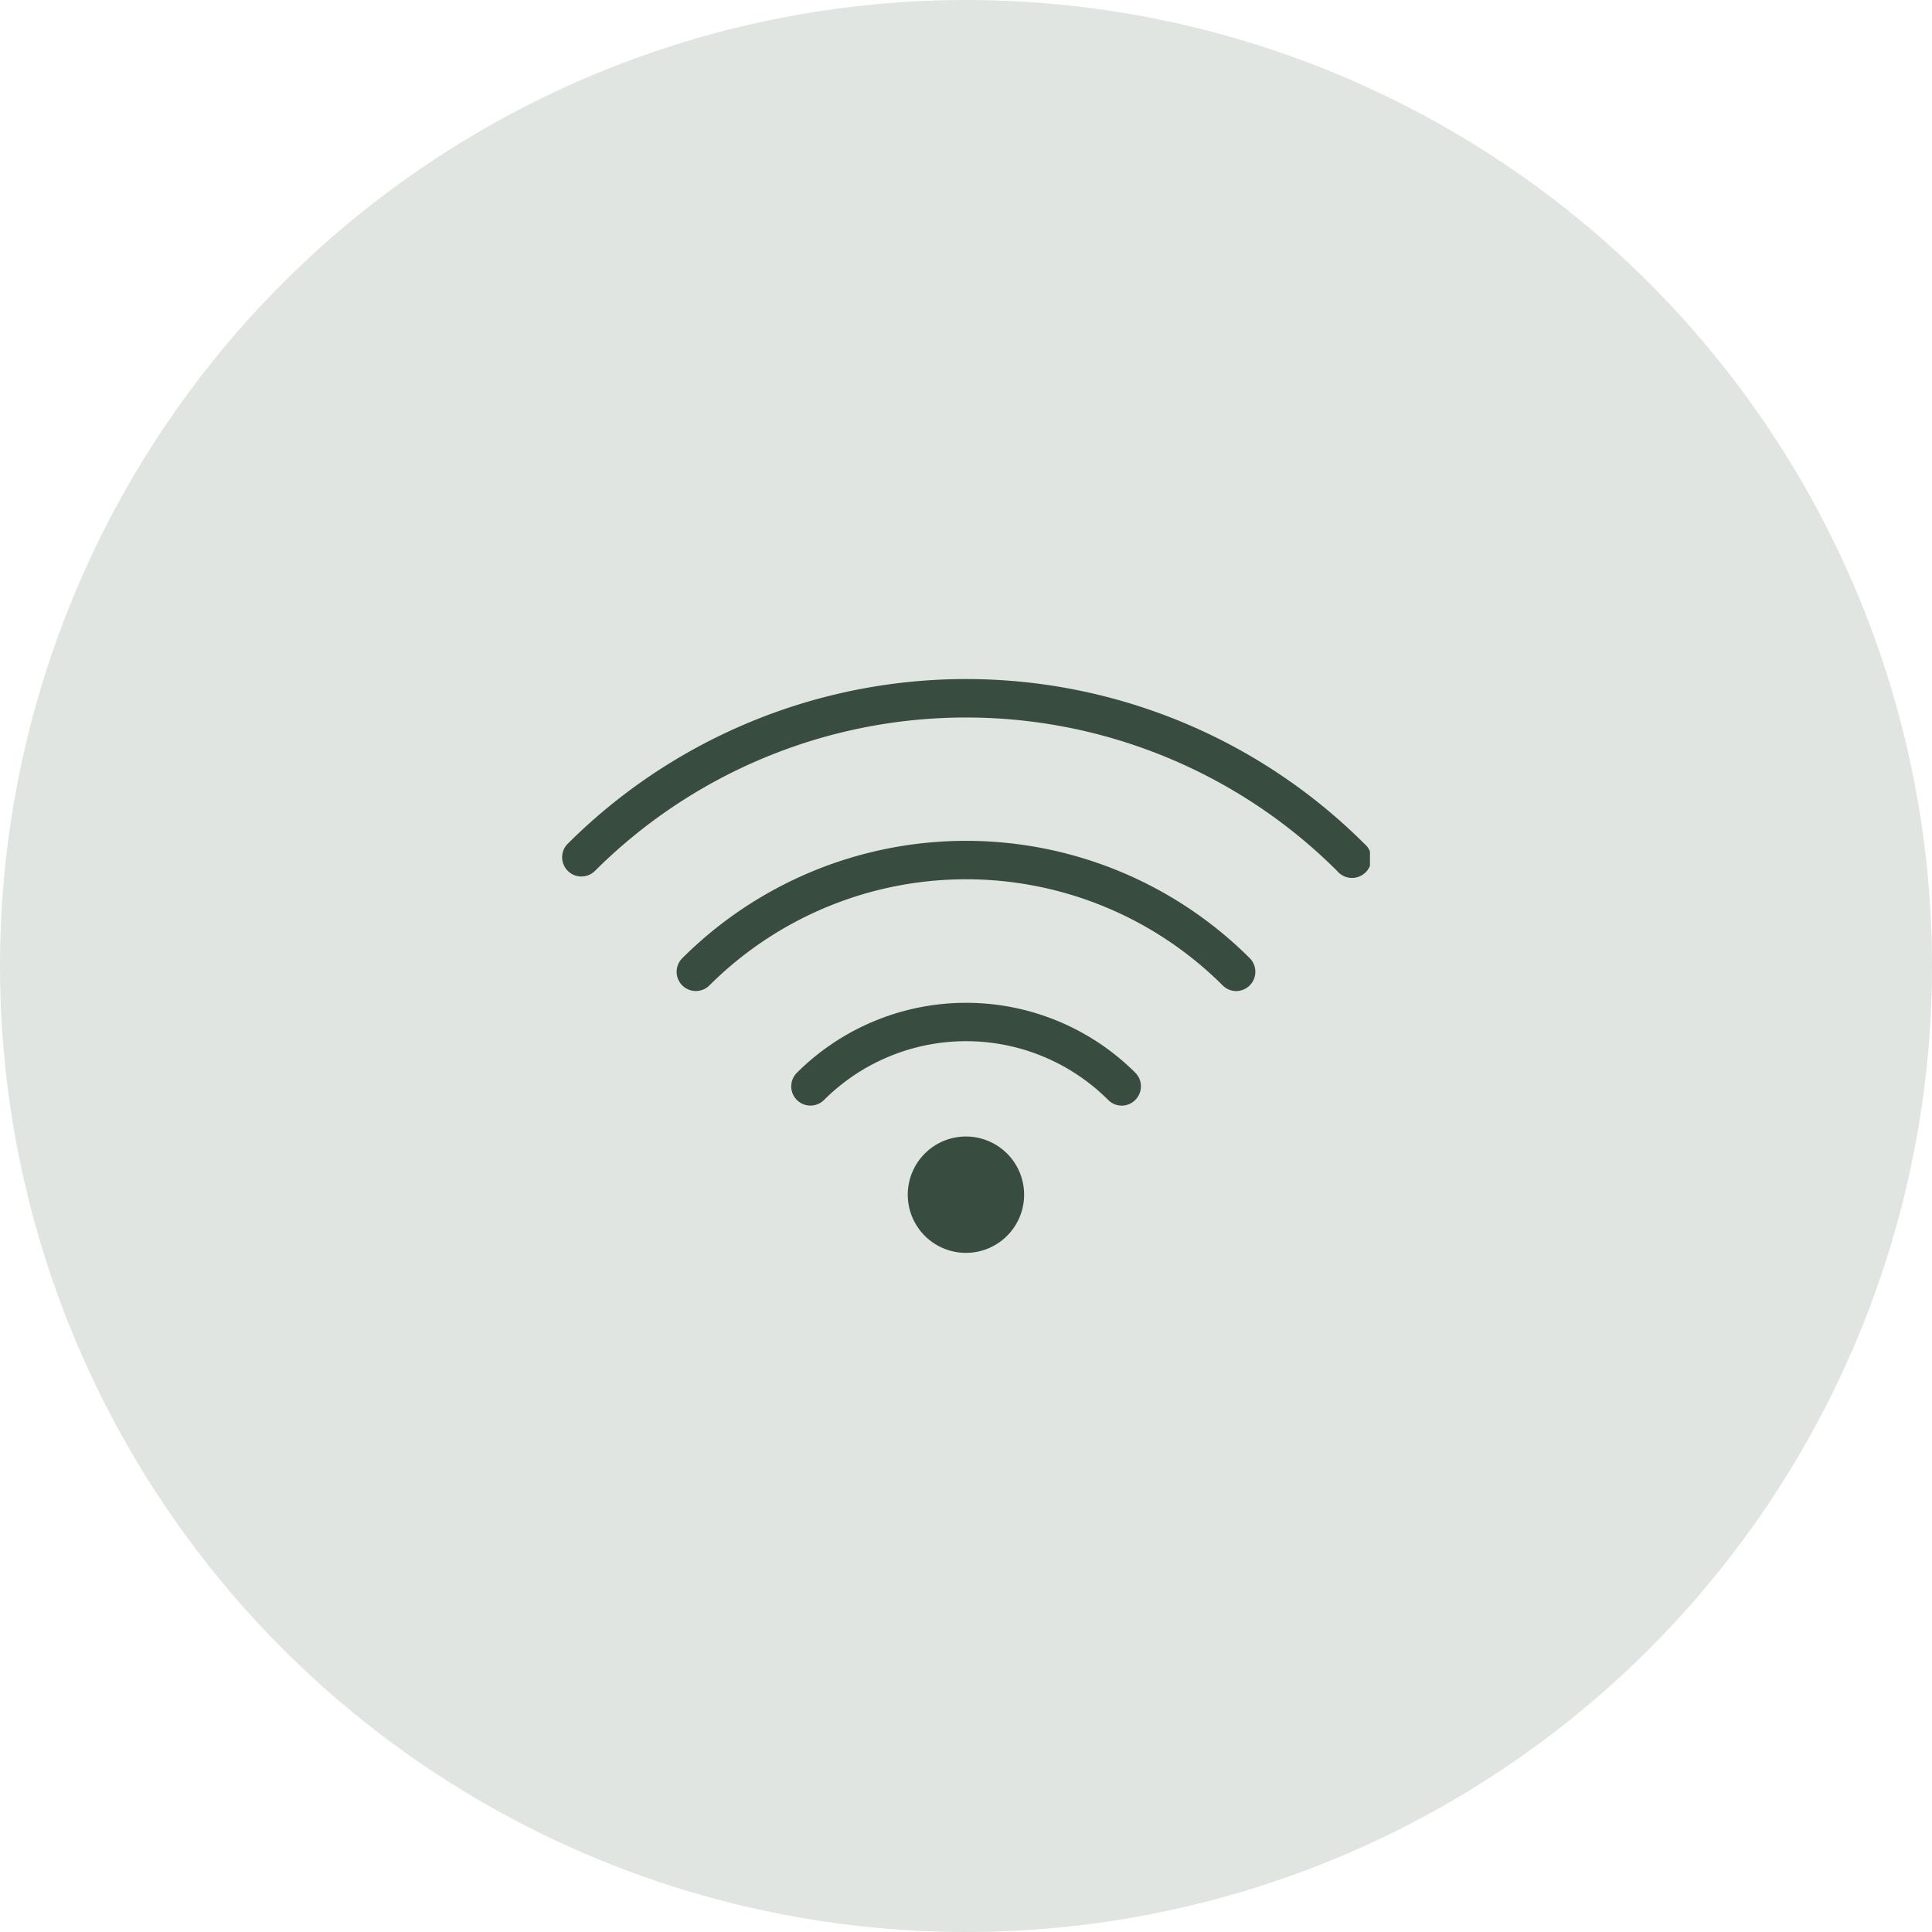 <?xml version="1.0" encoding="UTF-8"?> <svg xmlns="http://www.w3.org/2000/svg" width="100" height="100"><defs><clipPath id="a"><path data-name="Rectangle 40" fill="#384c40" d="M0 0h41.818v29.702H0z"></path></clipPath></defs><g data-name="Group 133" transform="translate(-1214 -4009)"><circle data-name="Ellipse 24" cx="50" cy="50" r="50" transform="translate(1214 4009)" fill="#e0e5e1"></circle><g data-name="Group 27"><g data-name="Group 26" transform="translate(1243.091 4044.148)" clip-path="url(#a)" fill="#384c40"><path data-name="Path 49" d="M.29 8.526A.996.996 0 0 0 1.7 9.933a27.2 27.2 0 0 1 38.42 0 1 1 0 1 0 1.411-1.406 29.192 29.192 0 0 0-41.238 0"></path><path data-name="Path 50" d="M34.894 16.15a1 1 0 0 0 .706-1.7 20.791 20.791 0 0 0-29.377 0 .994.994 0 0 0 1.406 1.406 18.806 18.806 0 0 1 26.565 0 .977.977 0 0 0 .7.293"></path><path data-name="Path 51" d="M28.971 22.08a1 1 0 0 0 .706-1.7 12.405 12.405 0 0 0-17.522 0 .994.994 0 1 0 1.406 1.406 10.411 10.411 0 0 1 14.709 0 .977.977 0 0 0 .7.293"></path><path data-name="Path 52" d="M20.906 23.678a3.011 3.011 0 1 1-3.011 3.011 3.011 3.011 0 0 1 3.011-3.011"></path></g></g></g></svg> 
